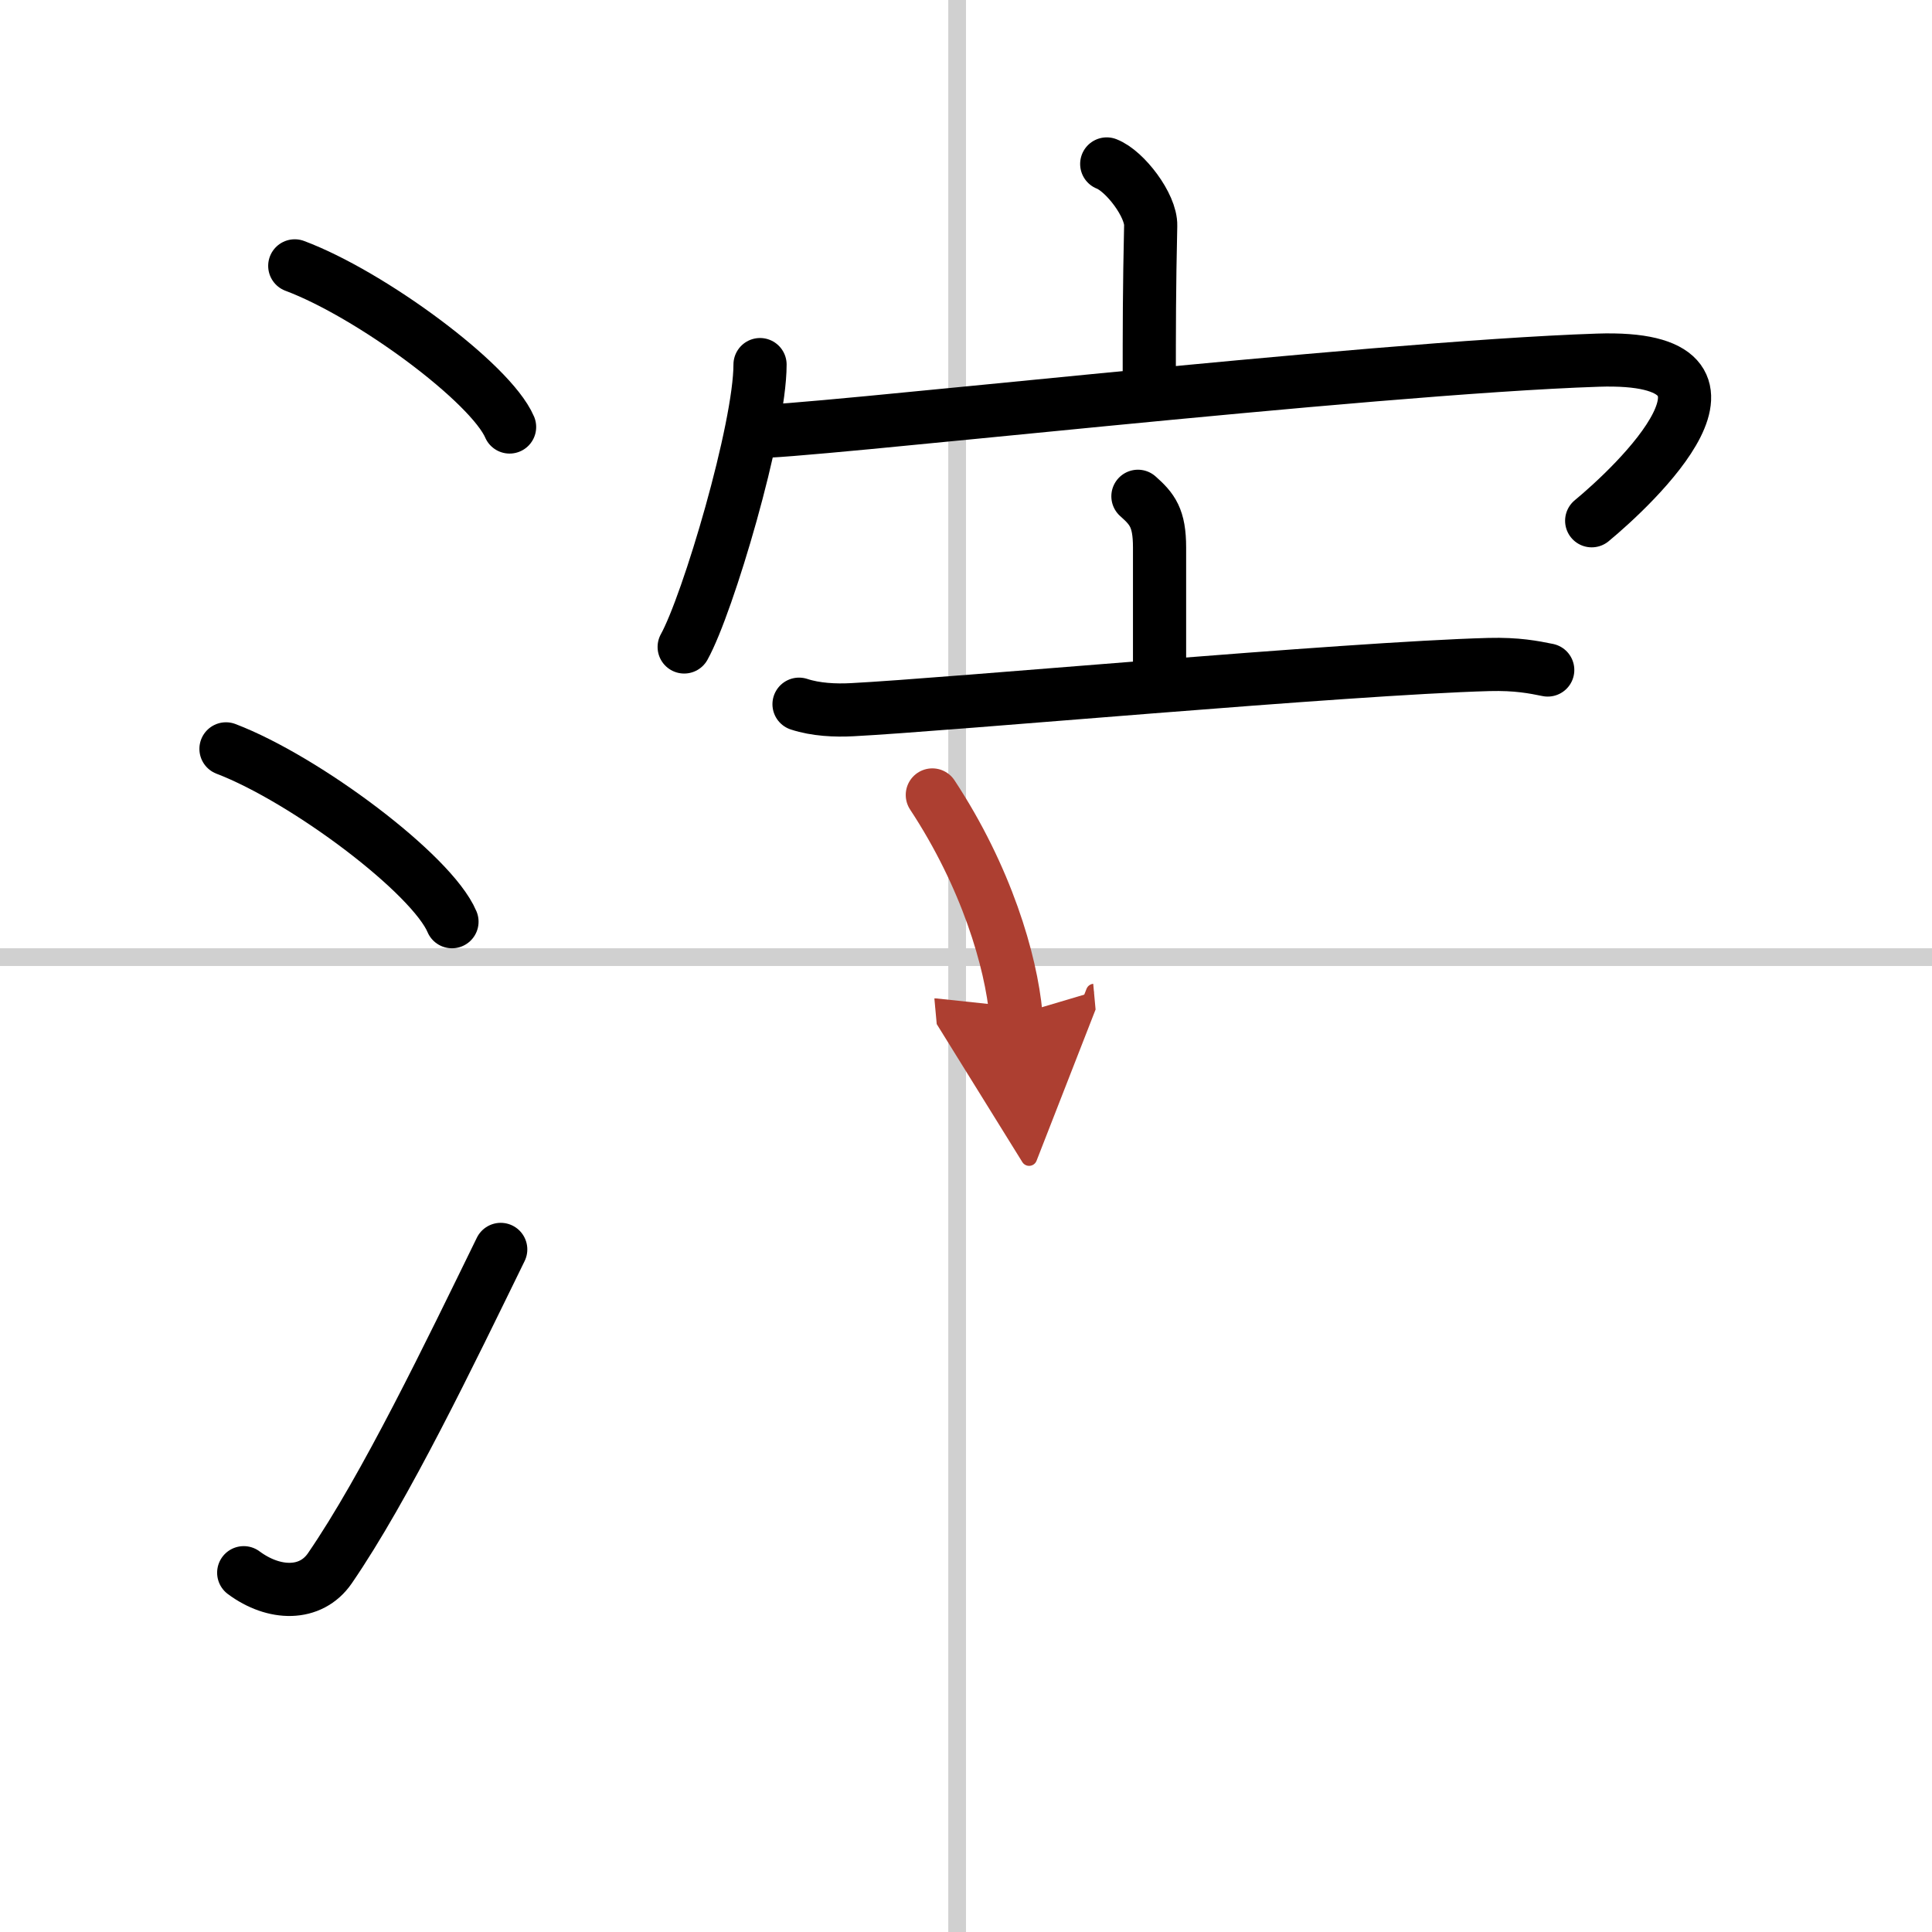 <svg width="400" height="400" viewBox="0 0 109 109" xmlns="http://www.w3.org/2000/svg"><defs><marker id="a" markerWidth="4" orient="auto" refX="1" refY="5" viewBox="0 0 10 10"><polyline points="0 0 10 5 0 10 1 5" fill="#ad3f31" stroke="#ad3f31"/></marker></defs><g fill="none" stroke="#000" stroke-linecap="round" stroke-linejoin="round" stroke-width="3"><rect width="100%" height="100%" fill="#fff" stroke="#fff"/><line x1="54" x2="54" y2="109" stroke="#d0d0d0" stroke-width="1"/><line x2="109" y1="54" y2="54" stroke="#d0d0d0" stroke-width="1"/><path d="m16.63 15c4.28 1.6 11.05 6.6 12.12 9.09"/><path d="m12.75 42.25c4.5 1.72 11.62 7.07 12.75 9.75"/><path d="m13.75 88.73c1.71 1.27 3.78 1.32 4.86-0.25 3.14-4.57 6.79-12.16 9.64-17.99"/><path d="m62.44 9.25c1.03 0.4 2.51 2.34 2.48 3.48-0.08 3.6-0.08 5.72-0.08 8.99"/><path d="m42.88 20.57c0 3.61-2.94 13.52-4.28 15.93"/><path d="m42.57 24.34c2.03 0.16 34.55-3.59 47.58-4.02 9.96-0.33 2.01 7.11-0.35 9.06"/><path d="m64.2 28c0.81 0.72 1.22 1.22 1.22 2.89s0 2.97 0 7.5"/><path d="m45.08 39.73c0.94 0.31 2.05 0.36 2.99 0.31 5.33-0.27 27.88-2.33 35.94-2.55 1.58-0.04 2.52 0.15 3.31 0.31"/><path d="m52.6 44.85c3.05 4.63 4.44 9.36 4.72 12.41" marker-end="url(#a)" stroke="#ad3f31"/></g></svg>
